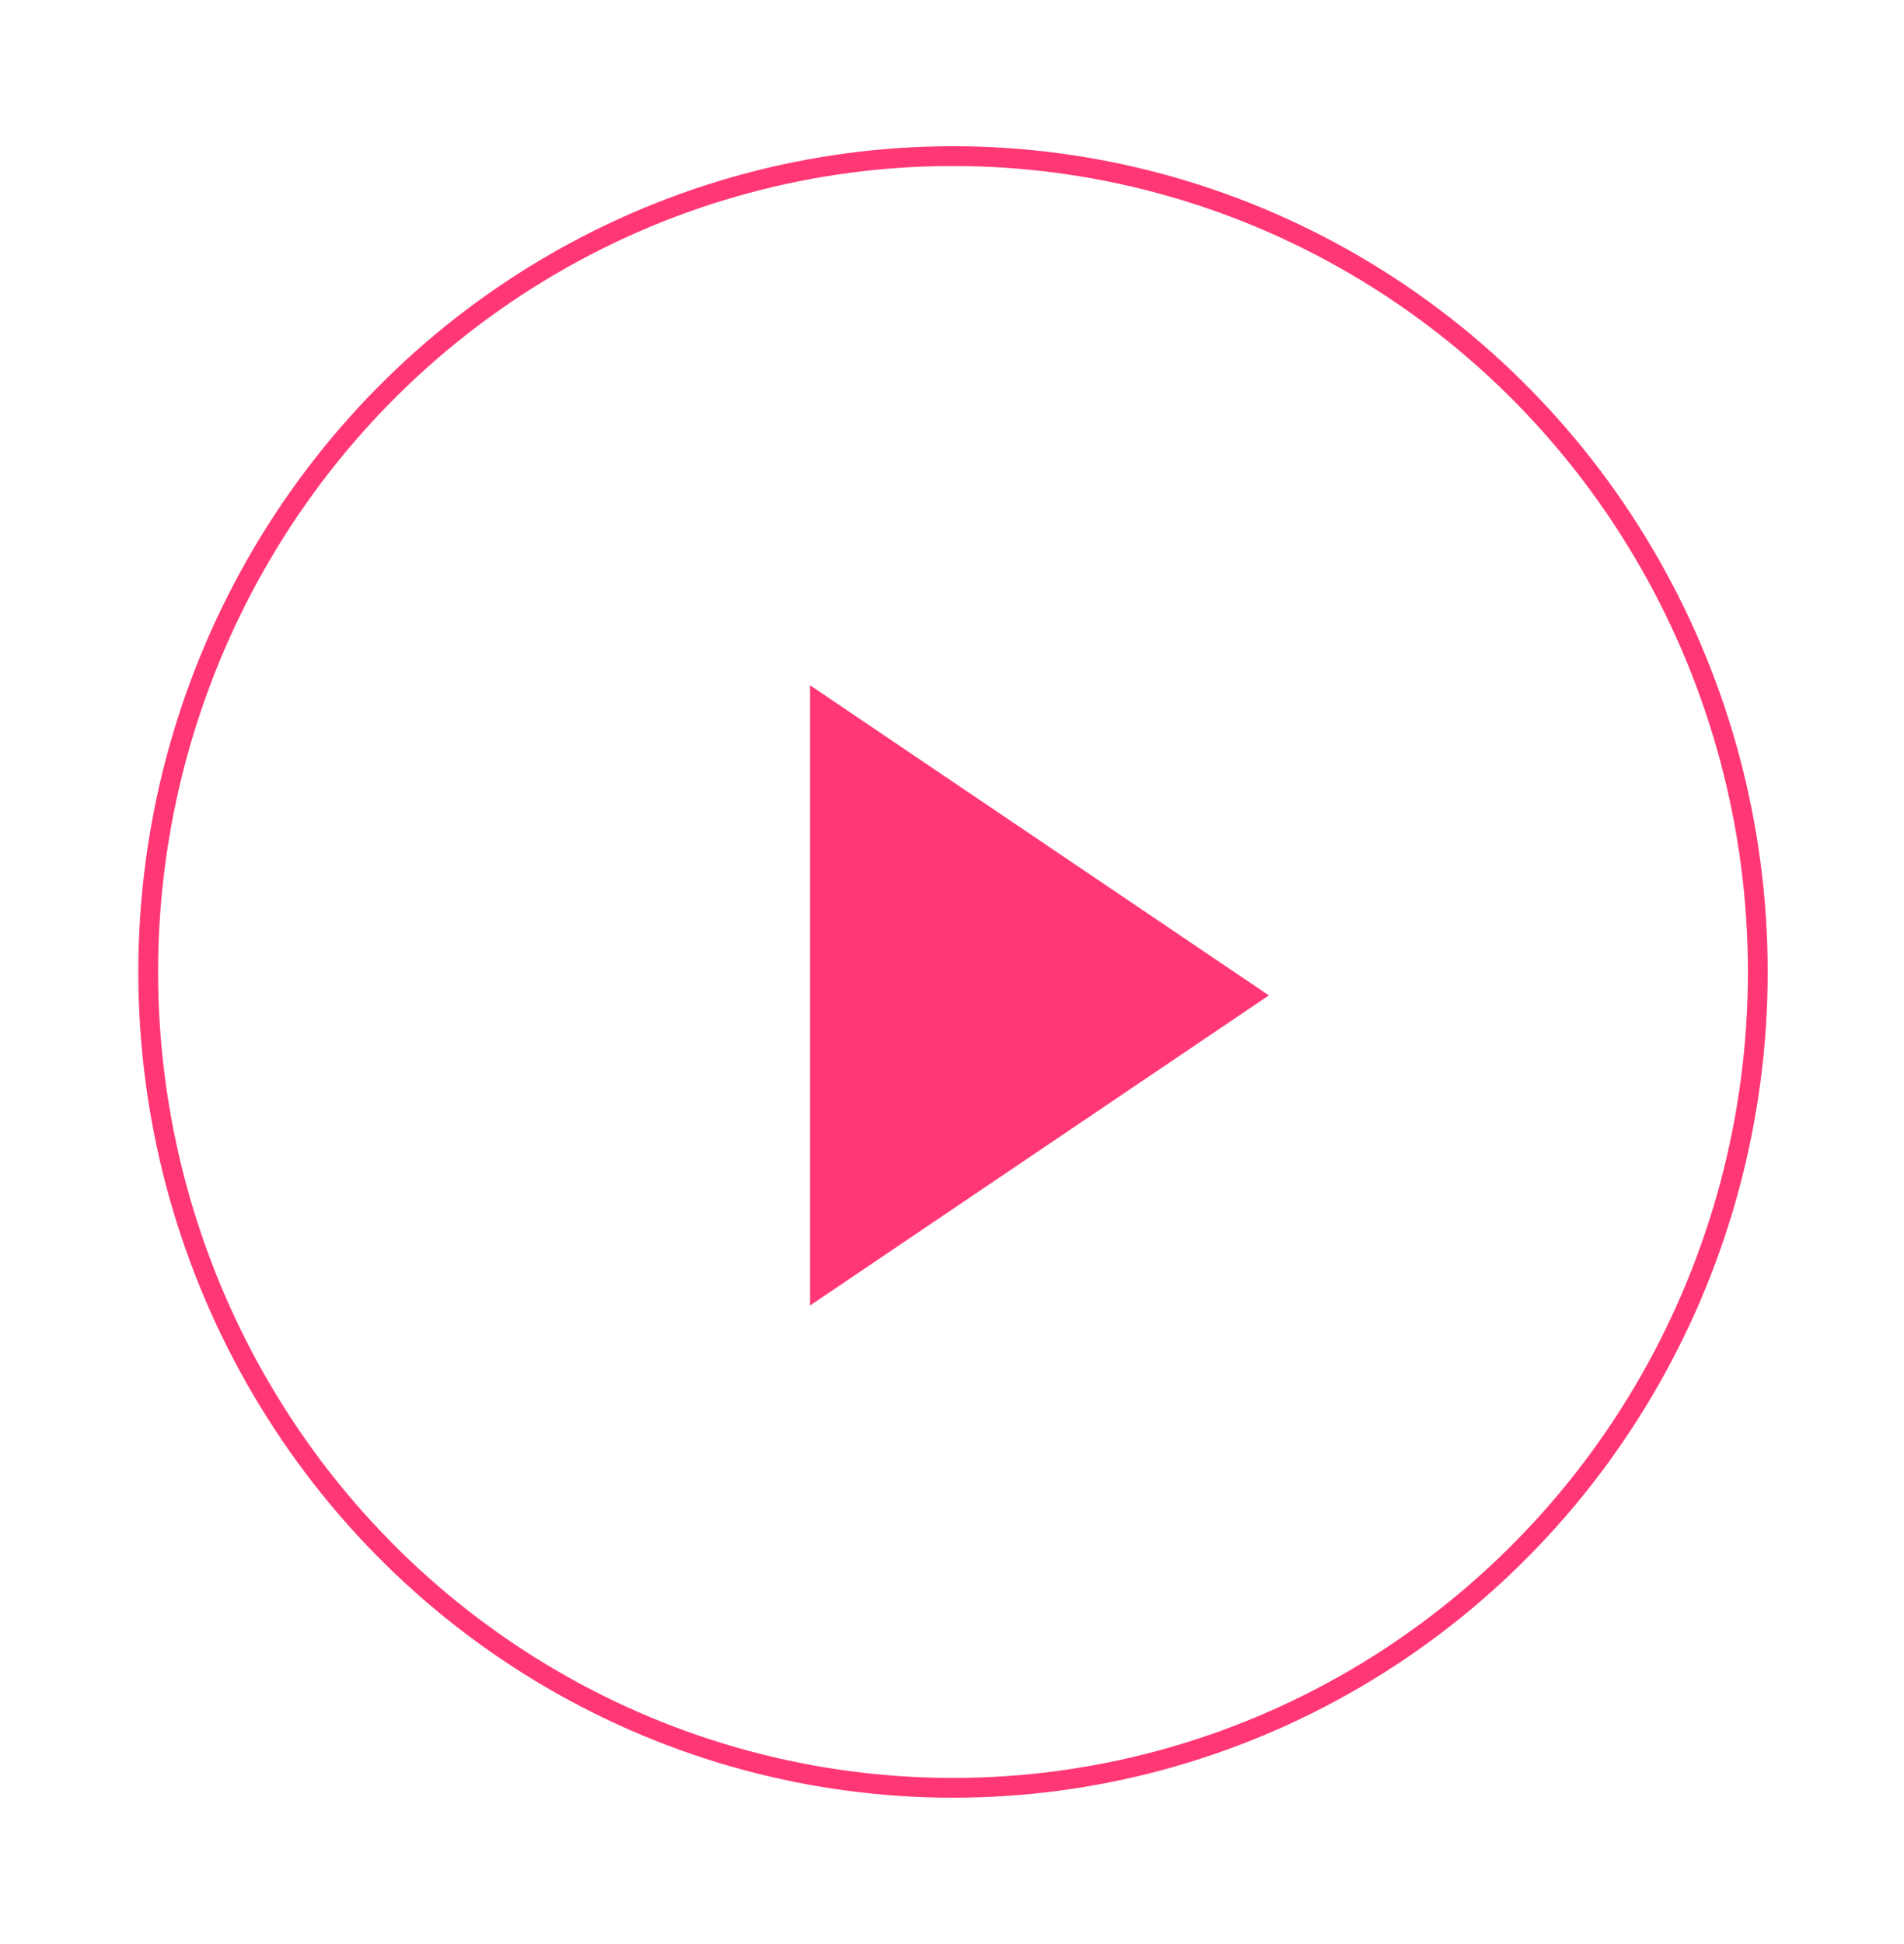 <svg xmlns="http://www.w3.org/2000/svg" width="96" height="98" viewBox="0 0 96 98" fill="none">
<g filter="url(#filter0_d_3280_13318)">
<ellipse cx="48.051" cy="48" rx="40.578" ry="41.127" fill="white"/>
<ellipse cx="48.051" cy="48" rx="40.578" ry="41.127" stroke="#FF3875" stroke-width="0.997"/>
</g>
<path fill-rule="evenodd" clip-rule="evenodd" d="M63.978 50.178L40.845 65.809L40.845 34.547L63.978 50.178Z" fill="#FF3875"/>
<defs>
<filter id="filter0_d_3280_13318" x="0.493" y="0.891" width="95.114" height="96.213" filterUnits="userSpaceOnUse" color-interpolation-filters="sRGB">
<feFlood flood-opacity="0" result="BackgroundImageFix"/>
<feColorMatrix in="SourceAlpha" type="matrix" values="0 0 0 0 0 0 0 0 0 0 0 0 0 0 0 0 0 0 127 0" result="hardAlpha"/>
<feOffset dy="0.997"/>
<feGaussianBlur stdDeviation="3.24"/>
<feColorMatrix type="matrix" values="0 0 0 0 0.988 0 0 0 0 0.422 0 0 0 0 0.595 0 0 0 0.704 0"/>
<feBlend mode="normal" in2="BackgroundImageFix" result="effect1_dropShadow_3280_13318"/>
<feBlend mode="normal" in="SourceGraphic" in2="effect1_dropShadow_3280_13318" result="shape"/>
</filter>
</defs>
</svg>